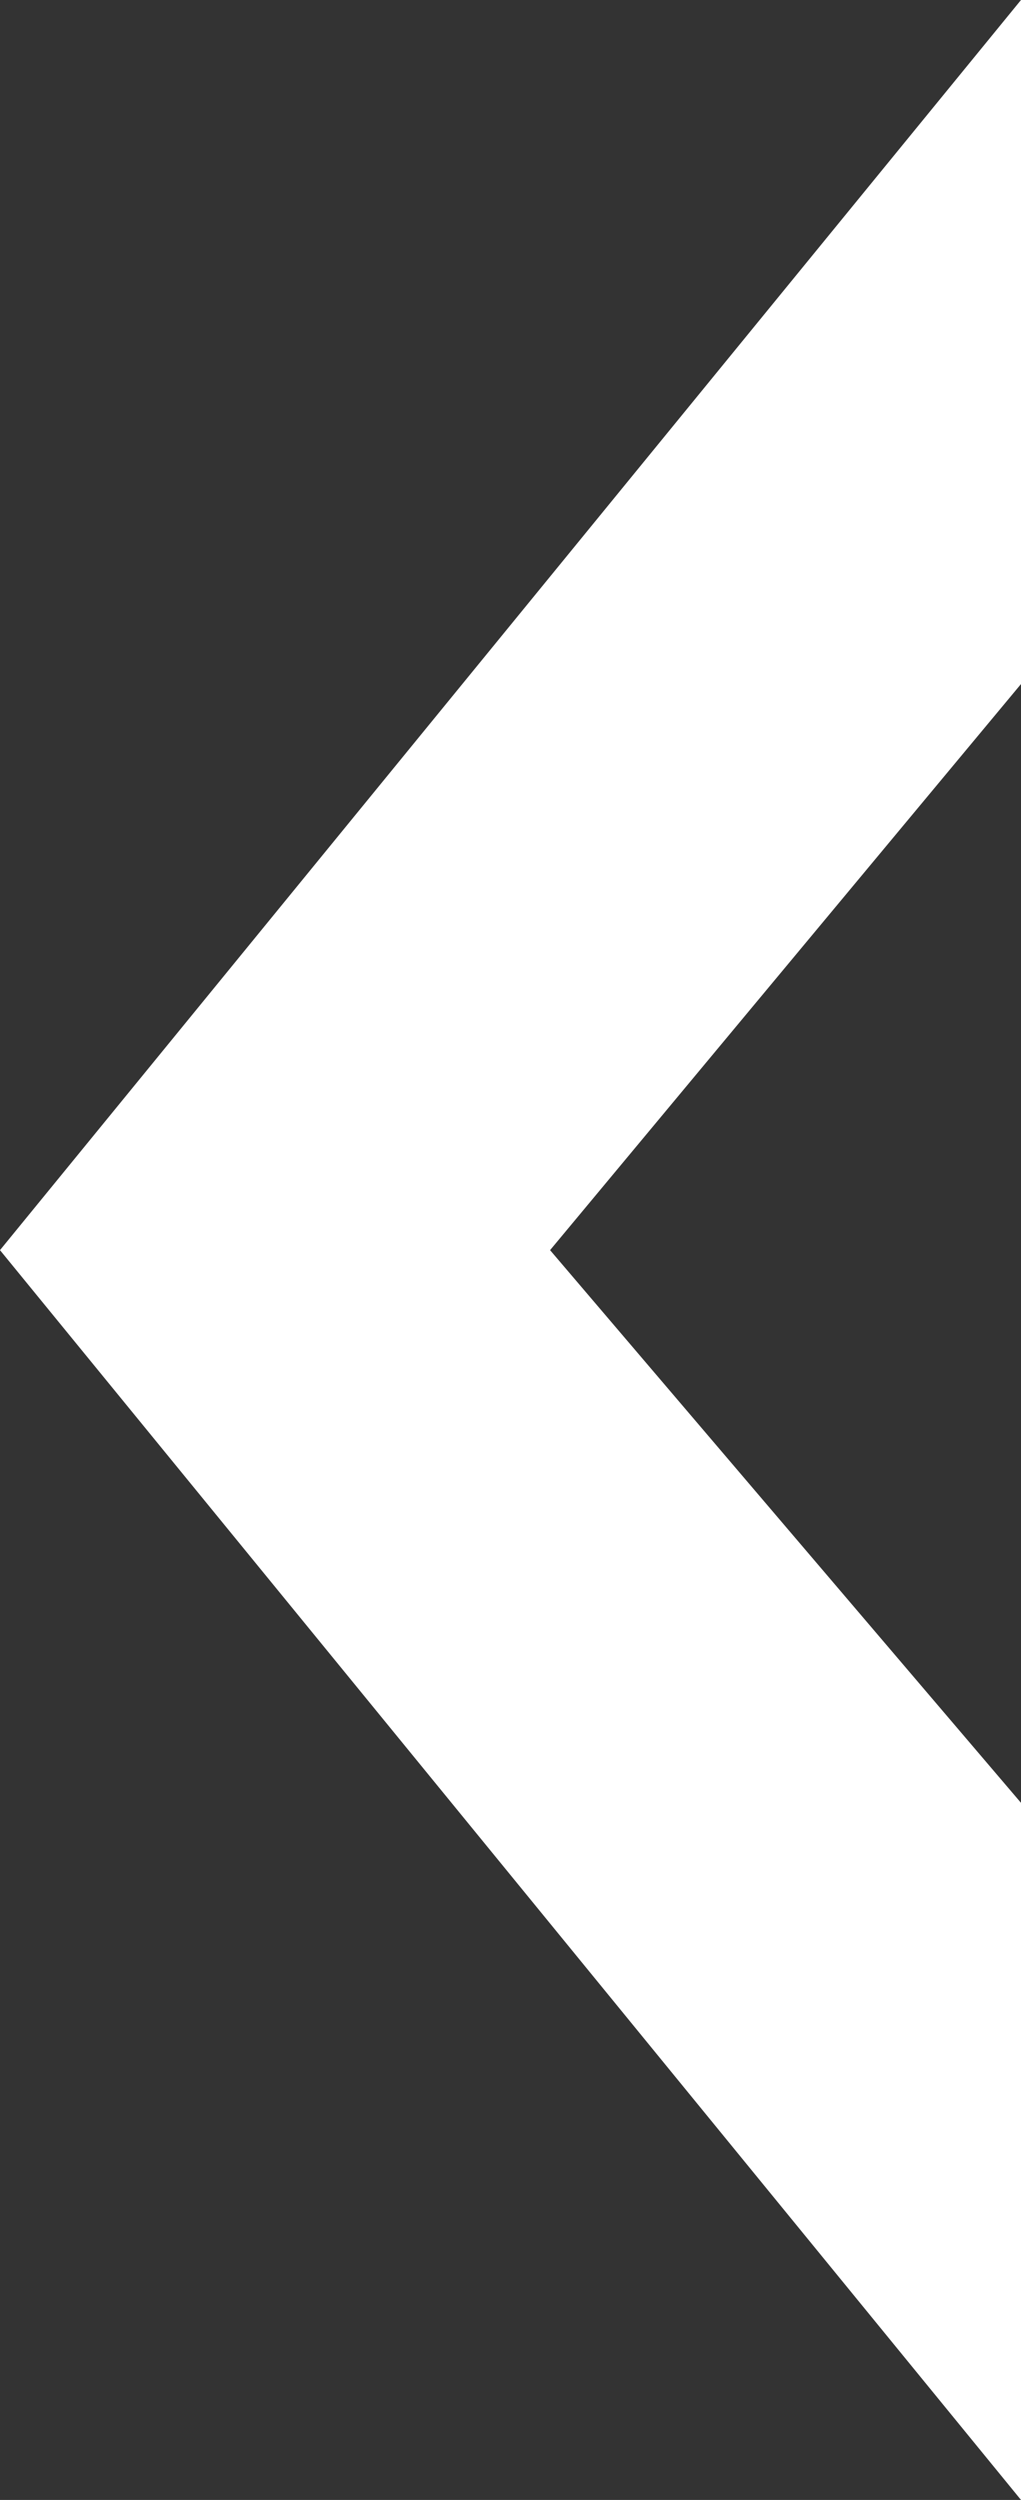 <svg xmlns="http://www.w3.org/2000/svg" width="176.198" height="431.252" viewBox="0 0 176.198 431.252"><rect x="0" y="0" width="176.198" height="431.252" fill="#333333" stroke="none"/><path id="Tracciato_164" data-name="Tracciato 164" d="M1804.575,24.9l-176.2,215.657,176.2,215.595V335.9l-81.27-95.343,81.27-97.657Z" transform="translate(-1628.377 -24.901)" fill="#fff"></path></svg>